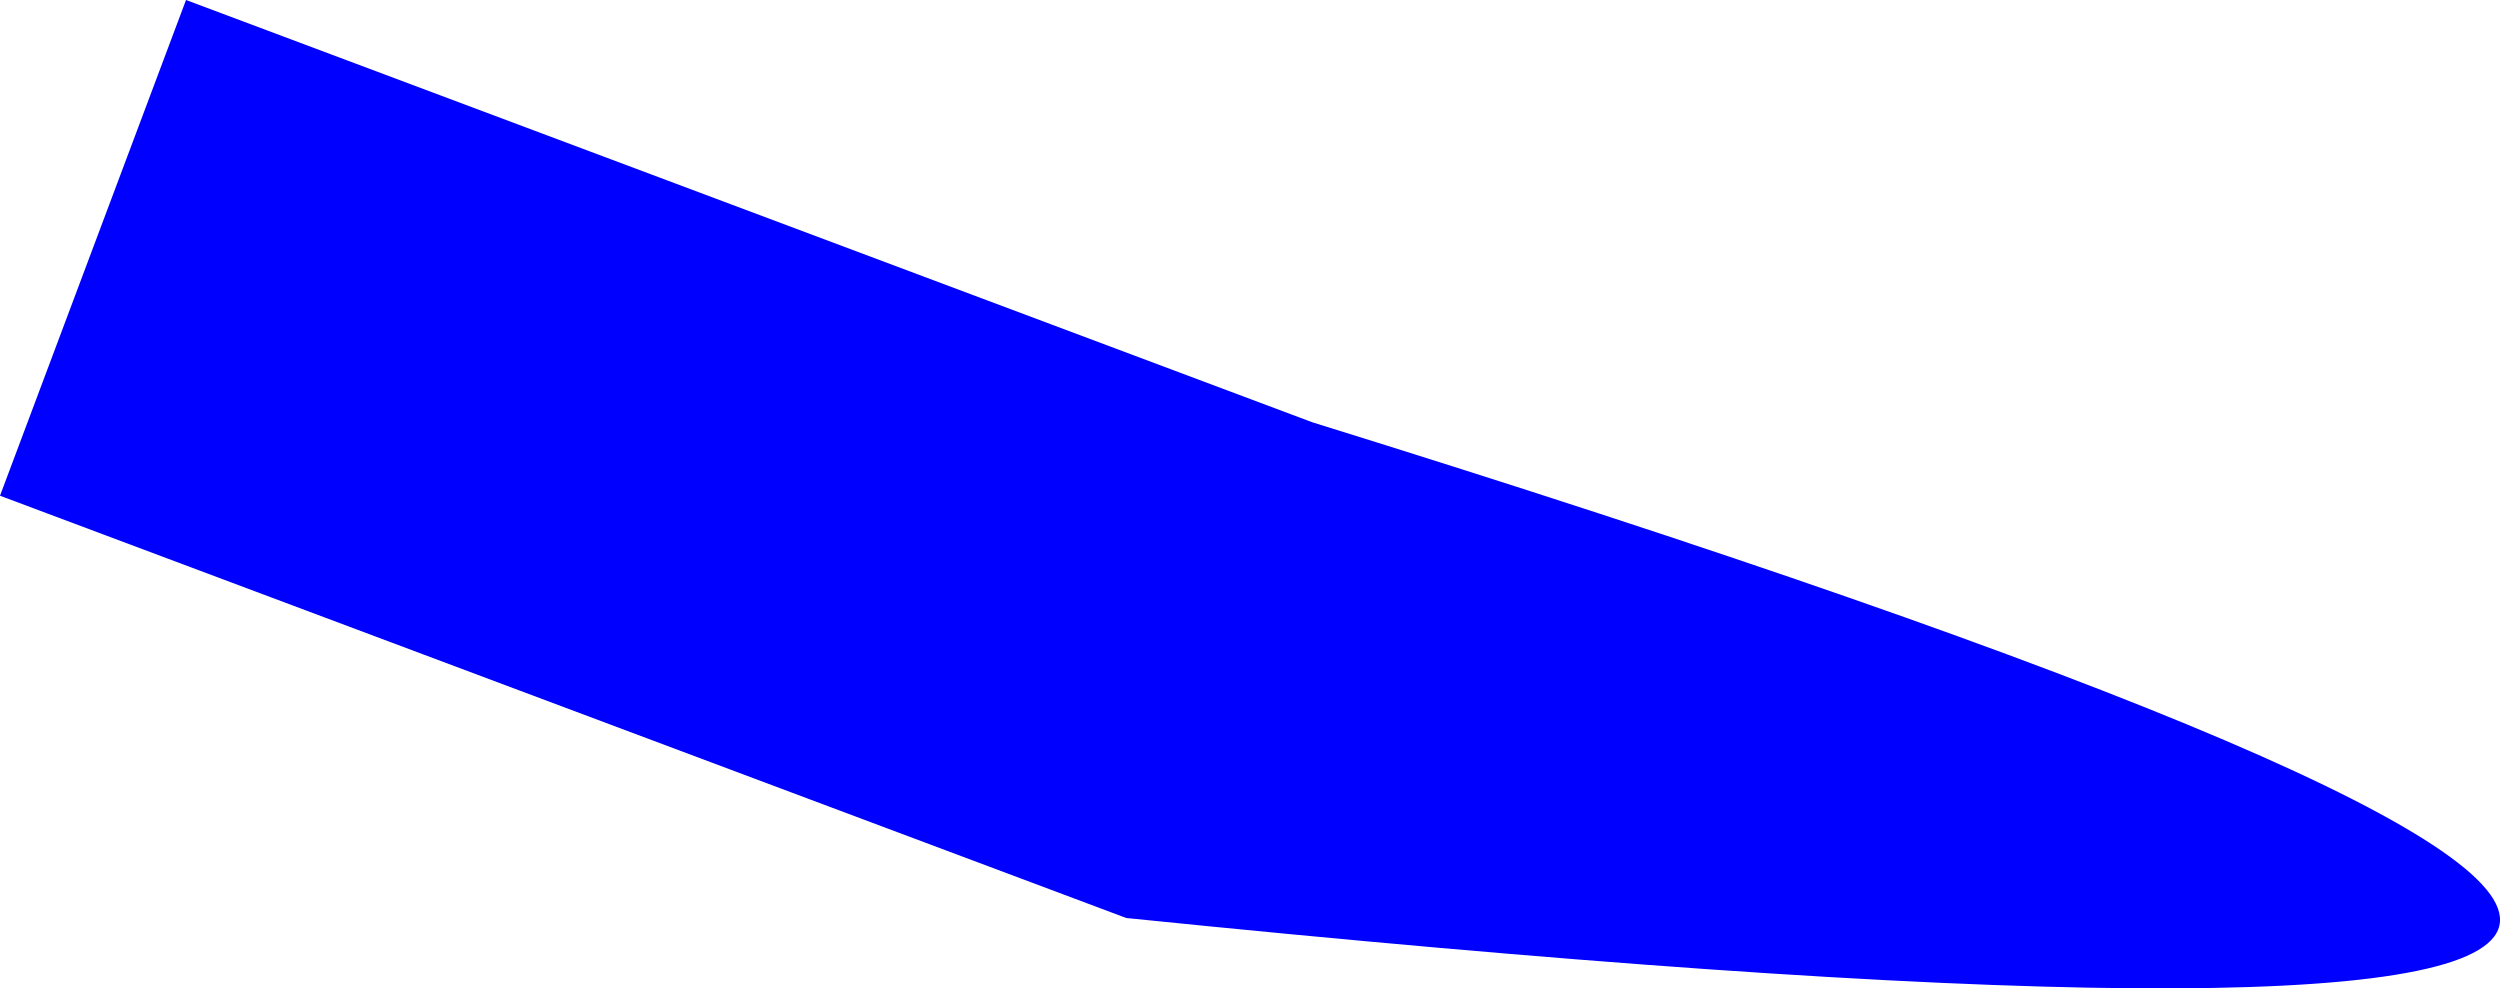 <?xml version="1.0" encoding="UTF-8" standalone="no"?>
<svg xmlns:xlink="http://www.w3.org/1999/xlink" height="164.2px" width="415.3px" xmlns="http://www.w3.org/2000/svg">
  <g transform="matrix(1.0, 0.0, 0.0, 1.0, -164.1, -128.55)">
    <path d="M351.2 281.05 L164.1 210.9 195.0 128.55 382.1 198.7 Q791.6 325.9 351.2 281.05" fill="#0000ff" fill-rule="evenodd" stroke="none"/>
  </g>
</svg>
